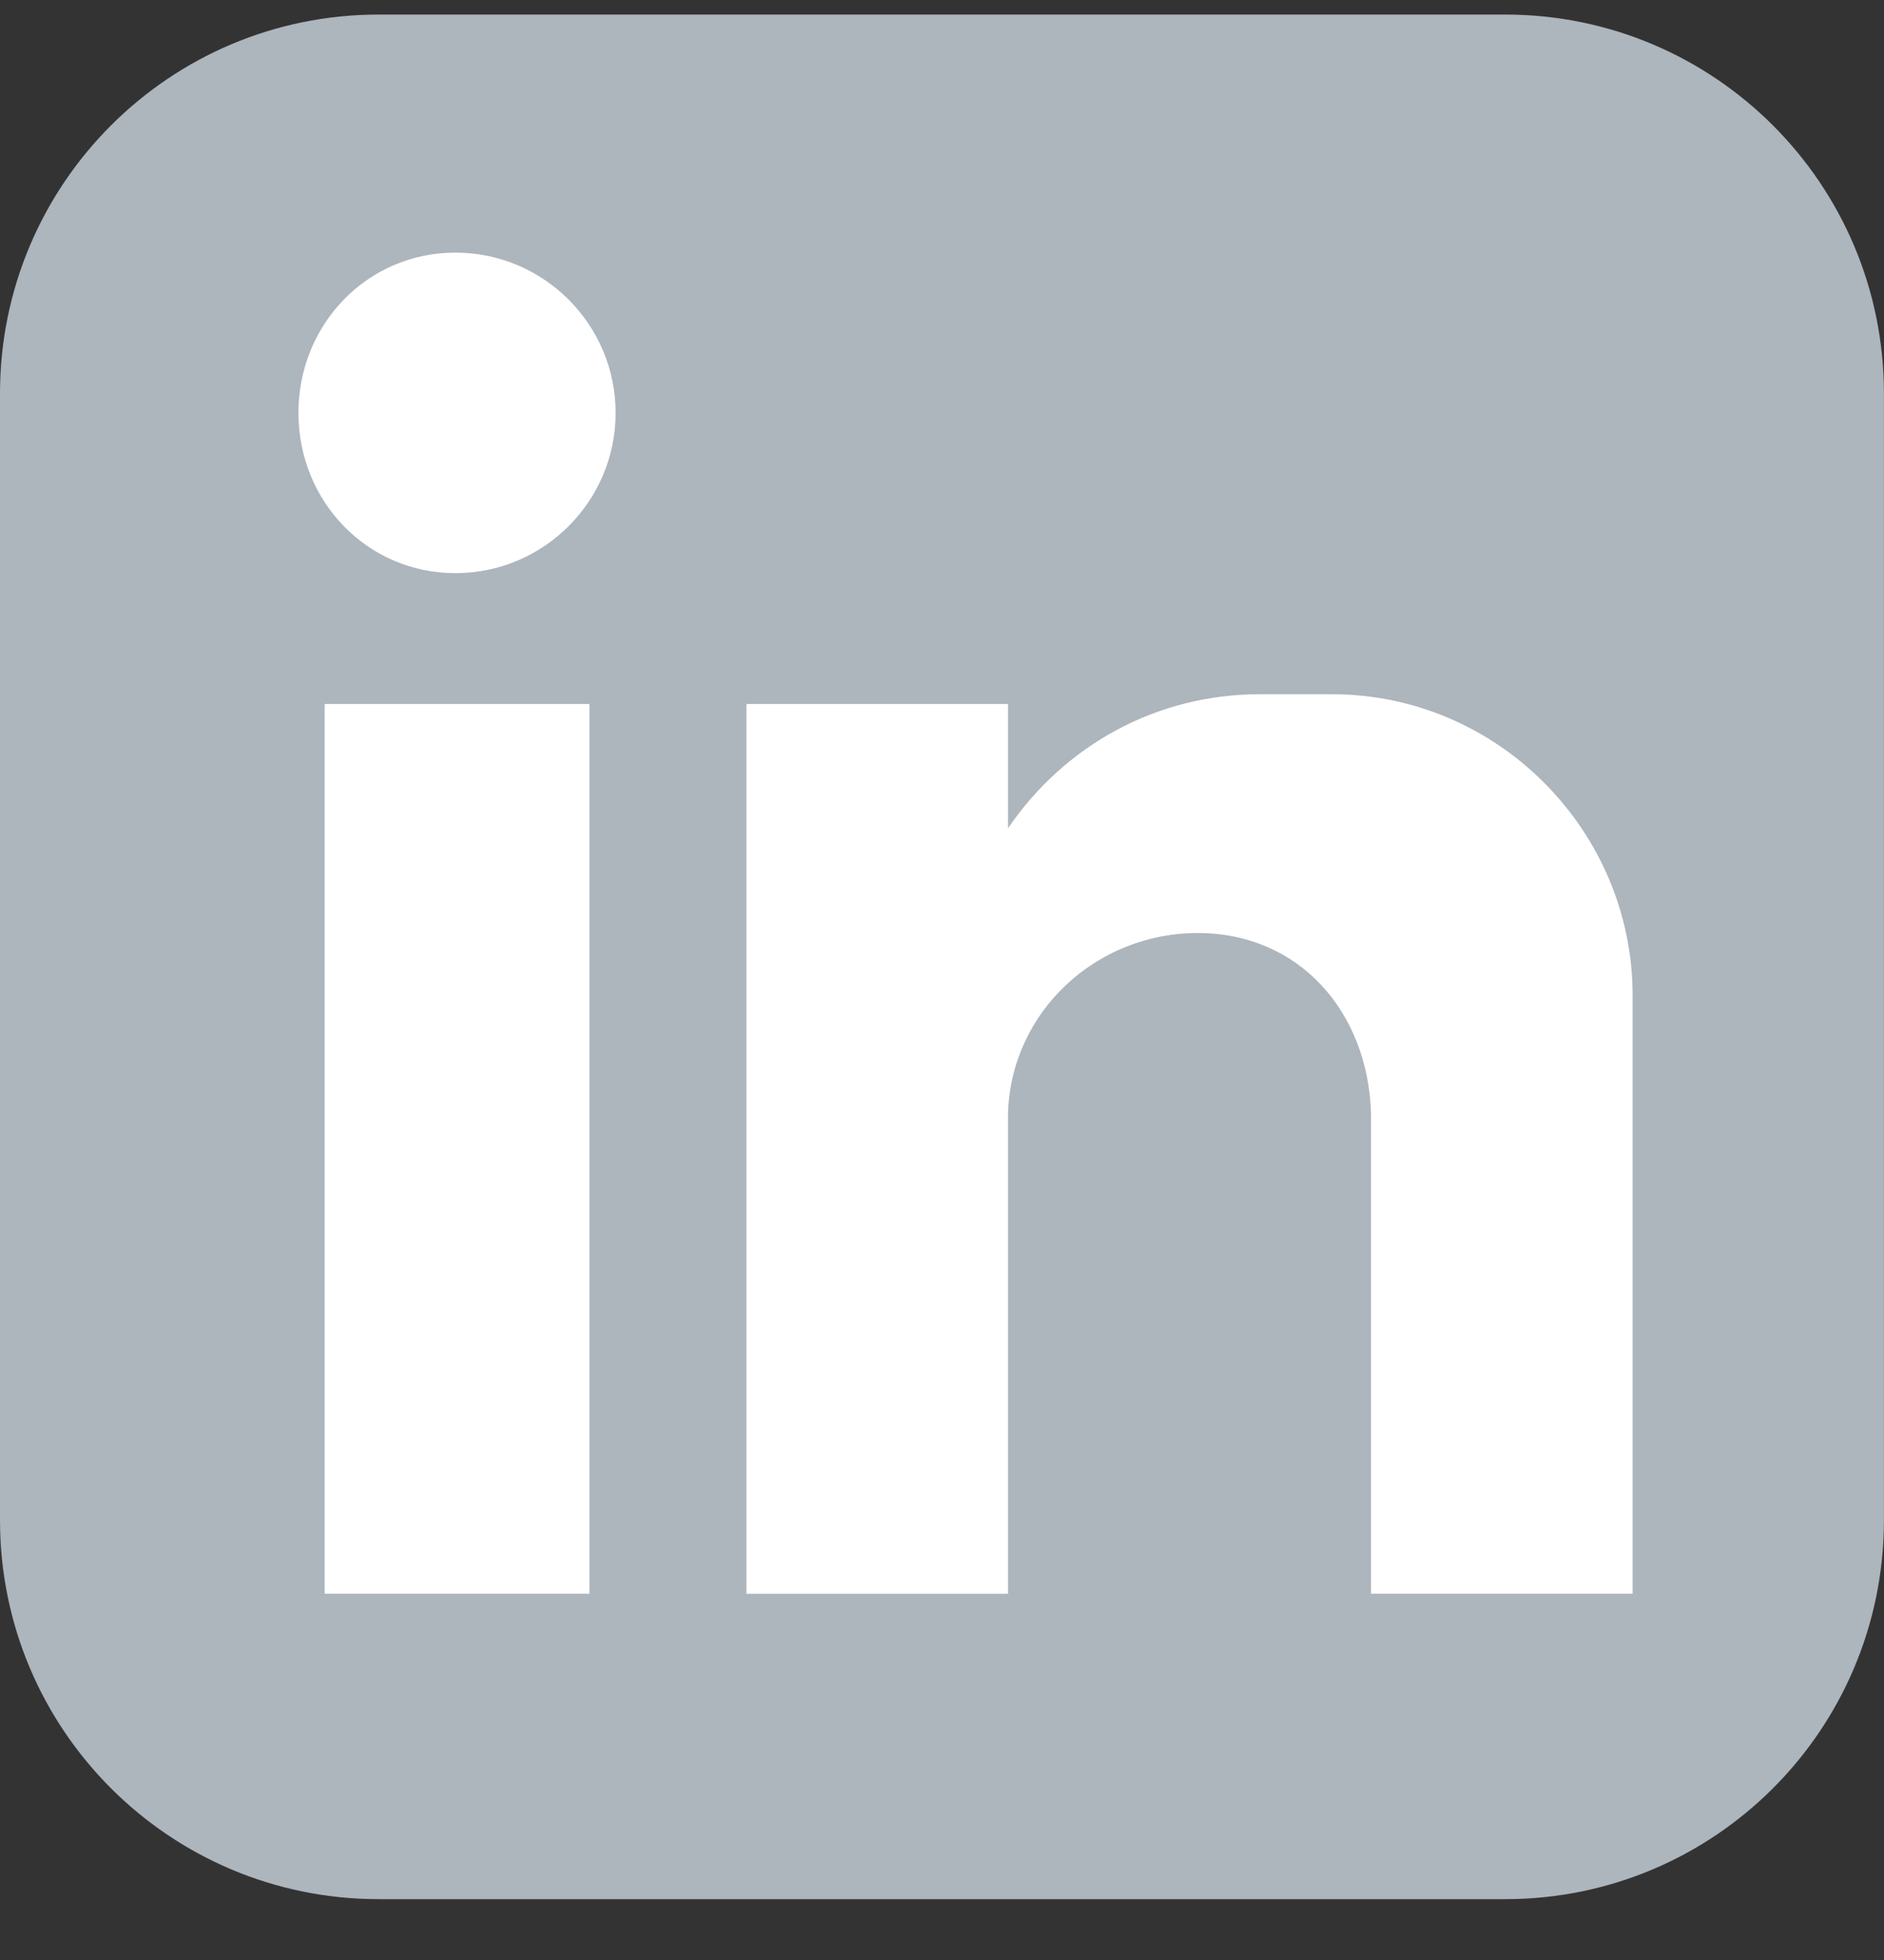 <svg width="25" height="26" viewBox="0 0 25 26" fill="none" xmlns="http://www.w3.org/2000/svg">
<rect x="0" y="0" width="25" height="26" fill="#333333" stroke="none"/>
<g clip-path="url(#clip0_1090_378)">
<path fill-rule="evenodd" clip-rule="evenodd" d="M5.026 0.193H19.973C22.751 0.193 24.999 2.442 24.999 5.22V20.166C24.999 22.944 22.751 25.193 19.973 25.193H5.026C2.249 25.193 0 22.944 0 20.166V5.22C0 2.442 2.249 0.193 5.026 0.193Z" fill="#ADB5BD"/>
<path fill-rule="evenodd" clip-rule="evenodd" d="M4.308 9.339H7.822V21.141H4.308V9.339ZM6.043 3.351C7.215 3.351 8.169 4.305 8.169 5.477C8.169 6.649 7.215 7.603 6.043 7.603C4.871 7.603 3.96 6.649 3.96 5.477C3.96 4.305 4.871 3.351 6.043 3.351ZM9.905 9.339H13.376V10.988C14.114 9.903 15.329 9.209 16.718 9.209H17.672C19.885 9.209 21.664 11.031 21.664 13.201V21.141H18.193V20.057V14.763C18.149 13.418 17.238 12.377 15.893 12.377C14.548 12.377 13.419 13.418 13.376 14.763V21.142H9.905V9.339Z" fill="white"/>
</g>
<defs>
<clipPath id="clip0_1090_378">
<rect width="25" height="25" fill="white" transform="translate(0 0.193)"/>
</clipPath>
</defs>
</svg>
